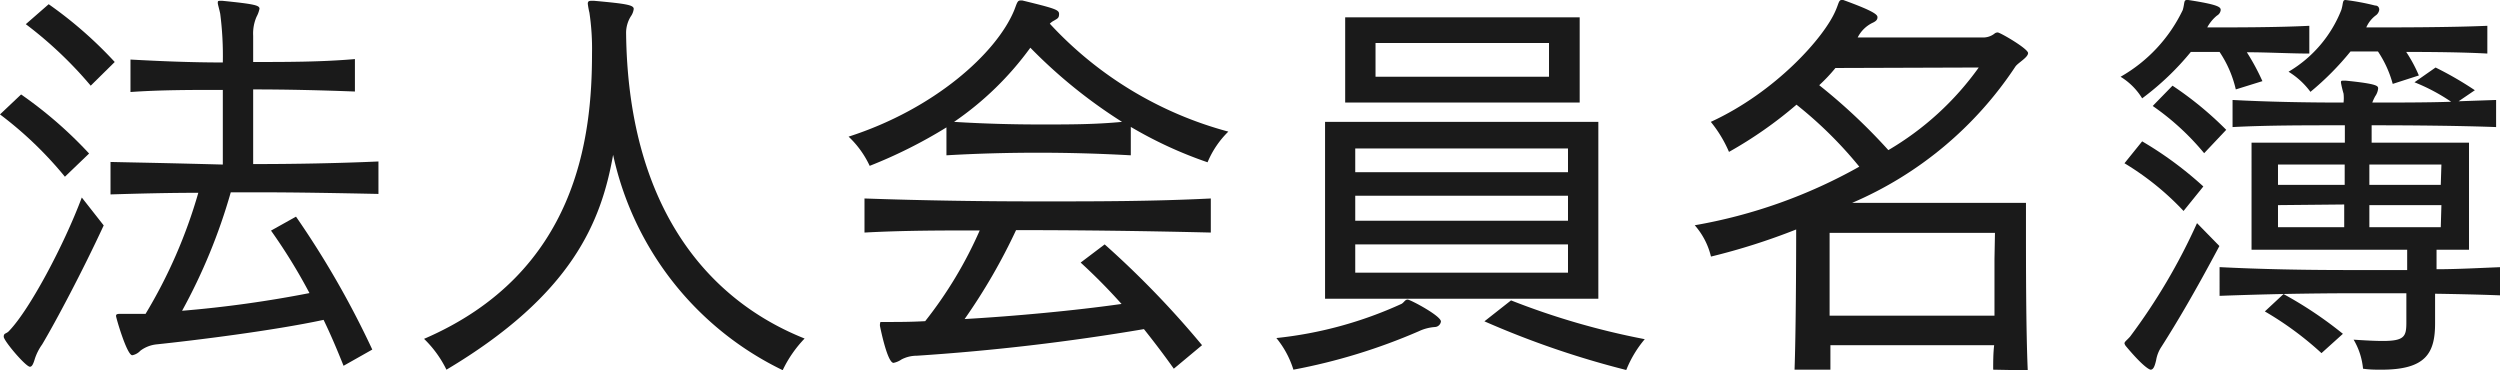 <svg xmlns="http://www.w3.org/2000/svg" viewBox="0 0 154.05 22.8"><defs><style>.cls-1{fill:#1a1a1a;}</style></defs><g id="レイヤー_2" data-name="レイヤー 2"><g id="デザイン"><path class="cls-1" d="M4,10.89A23.14,23.14,0,0,0,0,7.05L1.3,5.82A25.75,25.75,0,0,1,5.49,9.46Zm2.39,3c-1.3,2.81-2.94,5.9-3.79,7.33a3.3,3.3,0,0,0-.45.88c-.1.34-.18.5-.31.5C1.56,22.57.23,21,.23,20.75s.16-.16.34-.37c1.25-1.3,3.36-5.25,4.47-8.21Zm-.8-8.61a24.62,24.62,0,0,0-4-3.79L3,.26A25.3,25.3,0,0,1,7.07,3.82ZM21.17,22.54c-.4-1-.79-1.92-1.23-2.83-3.12.67-8,1.27-10.29,1.51a2,2,0,0,0-1,.39.91.91,0,0,1-.5.28c-.33,0-1-2.31-1-2.42s.08-.13.26-.13H7.9c.26,0,.65,0,1.07,0a31,31,0,0,0,3.25-7.46c-1.85,0-3.74.05-5.41.1v-2c2.21.05,2.73.05,6.92.16,0-1.41,0-3.07,0-4.6-1.95,0-3.85,0-5.69.13v-2c1.82.1,3.74.18,5.69.18a20.18,20.18,0,0,0-.16-3c-.07-.34-.15-.57-.15-.67s0-.13.15-.13h.13c2,.2,2.29.28,2.29.49a1.77,1.77,0,0,1-.18.49,2.59,2.59,0,0,0-.21,1.17V3.82c2.06,0,4.21,0,6.27-.18v2c-2.08-.08-4.21-.13-6.27-.13,0,1.45,0,3.12,0,4.6,2.57,0,5.25-.05,7.72-.16v2c-2.44-.05-5-.1-7.54-.1H14.22a35,35,0,0,1-3,7.3,71.76,71.76,0,0,0,7.85-1.09,34.36,34.36,0,0,0-2.37-3.85l1.54-.86a55.71,55.71,0,0,1,4.7,8.19Z"/><path class="cls-1" d="M36.61.05c2,.18,2.44.26,2.44.5a1,1,0,0,1-.18.46,1.93,1.93,0,0,0-.29,1c.11,10.43,4.76,16.36,11,18.85a7.39,7.39,0,0,0-1.35,1.95A19.27,19.27,0,0,1,37.78,9.54c-.73,4.11-2.5,8.61-10.27,13.24a6.78,6.78,0,0,0-1.38-1.9C35.59,16.8,36.48,8.42,36.48,3.3A15.12,15.12,0,0,0,36.32.78a4.46,4.46,0,0,1-.1-.55c0-.13.05-.18.21-.18Z"/><path class="cls-1" d="M69.68,9.57c-2-.11-3.85-.16-5.72-.16s-3.74.05-5.64.16V7.85a29.8,29.8,0,0,1-4.73,2.37,5.87,5.87,0,0,0-1.3-1.8C57.56,6.73,61.41,3.28,62.5.62c.16-.41.19-.59.37-.59H63C65,.52,65.26.6,65.26.86s-.1.28-.31.41a1,1,0,0,0-.26.19,23.11,23.11,0,0,0,11,6.65A5.71,5.71,0,0,0,74.41,10a25.55,25.55,0,0,1-4.73-2.18Zm2.65,13.15c-.6-.85-1.22-1.66-1.84-2.44a137.19,137.19,0,0,1-14,1.64,2,2,0,0,0-.94.23,1.34,1.34,0,0,1-.49.21c-.37,0-.78-2-.83-2.24a.42.42,0,0,1,0-.18c0-.08,0-.1.13-.1l.34,0c.62,0,1.4,0,2.31-.05a25.52,25.52,0,0,0,3.36-5.59c-2.37,0-4.71,0-7.1.13v-2.1c3.72.13,7.28.18,10.87.18,3.43,0,6.86,0,10.47-.18v2.1c-4.13-.1-8.06-.15-12-.15a36.3,36.3,0,0,1-3.17,5.48c3.12-.18,6.78-.52,9.67-.93a35.77,35.77,0,0,0-2.52-2.55l1.48-1.12a57.15,57.15,0,0,1,6,6.21ZM63.49,2.94a19.18,19.18,0,0,1-4.7,4.57c1.79.11,3.56.16,5.35.16s3.33,0,5-.16A31.18,31.18,0,0,1,63.49,2.94Z"/><path class="cls-1" d="M78.65,20.83a24.67,24.67,0,0,0,7.72-2.11c.16-.1.21-.26.37-.26s2.05,1,2.05,1.35a.39.39,0,0,1-.36.34,2.78,2.78,0,0,0-1,.26,36.19,36.19,0,0,1-7.73,2.37A5.73,5.73,0,0,0,78.65,20.83Zm3-2.42V7.51H98.49v10.9ZM82.89,6.32V1.07H97.34V6.32ZM96.62,9.15H83.51v1.46H96.62Zm0,2.91H83.51V13.6H96.62Zm0,3H83.51V16.8H96.62ZM95.45,2.65H84.76V4.73H95.45ZM93.11,18.51a46.23,46.23,0,0,0,8.24,2.39,6.9,6.9,0,0,0-1.14,1.9,55.55,55.55,0,0,1-8.74-3Z"/><path class="cls-1" d="M122.82,22.78c0-.47,0-1,.06-1.51H112.79c0,.52,0,1,0,1.51h-2.21c.08-2.24.1-6.37.1-8.64a39.74,39.74,0,0,1-5.25,1.67,4.5,4.5,0,0,0-1-1.93,31.72,31.72,0,0,0,10.14-3.61,25.15,25.15,0,0,0-3.87-3.82,25.63,25.63,0,0,1-4.16,2.91,7.7,7.7,0,0,0-1.12-1.85c4-1.84,7-5.22,7.69-6.86.19-.42.19-.65.37-.65a.17.17,0,0,1,.1,0c1.93.7,2.11.91,2.11,1.06s-.08.24-.29.34a2,2,0,0,0-.93.91h7.72a1.13,1.13,0,0,0,.7-.23.31.31,0,0,1,.21-.08c.15,0,1.87,1,1.87,1.27s-.62.6-.78.83a22.82,22.82,0,0,1-10.06,8.4h10.71V14c0,2.19,0,6.35.11,8.82ZM113.1,4.19a10.26,10.26,0,0,1-1,1.06,35.47,35.47,0,0,1,4.26,4,18.08,18.08,0,0,0,5.57-5.09Zm9.83,10.16H112.74s0,2.6,0,5.1H122.9c0-1.28,0-2.55,0-3.49Z"/><path class="cls-1" d="M137.77,5.51a6.93,6.93,0,0,0-1-2.31H135a16.88,16.88,0,0,1-3,2.86,4,4,0,0,0-1.33-1.33A9.39,9.39,0,0,0,134.5.62c.13-.44.05-.62.26-.62h.08c1.89.29,2,.44,2,.62a.45.45,0,0,1-.23.34,2.42,2.42,0,0,0-.6.73c1.71,0,4.31,0,6.29-.1V3.3c-1.17,0-2.57-.08-3.85-.08A13.85,13.85,0,0,1,139.41,5ZM134.55,13a17,17,0,0,0-3.64-2.94L132,8.71a22.38,22.38,0,0,1,3.77,2.78Zm2.21,2.16c-1.48,2.78-2.55,4.6-3.56,6.19a2.11,2.11,0,0,0-.34.85c-.08.34-.16.58-.34.58,0,0-.31,0-1.53-1.46a.44.44,0,0,1-.08-.16c0-.1.13-.18.34-.41a37,37,0,0,0,4.13-7Zm-.94-5.72a15.67,15.67,0,0,0-3.17-2.91l1.22-1.25A21.2,21.2,0,0,1,137.18,8Zm18.23,8.76c-1.27-.05-2.68-.08-4-.1v1.82c0,1.84-.57,2.86-3.3,2.86-.36,0-.73,0-1.14-.06a4.29,4.29,0,0,0-.58-1.79c.76.05,1.33.08,1.8.08,1.35,0,1.45-.29,1.45-1.15V18.07c-1,0-2.05,0-3.06,0-2.94,0-5.78.06-8.45.16V16.46c2.54.13,5.2.18,8,.18,1.17,0,2.37,0,3.56,0V15.39h-9.59V8.79h5.75c0-.31,0-.78,0-1.07-2.52,0-4.84,0-6.92.11V6.16c2.06.11,4.37.16,6.84.16a2.51,2.51,0,0,0,0-.55,6.63,6.63,0,0,1-.16-.67c0-.11,0-.13.16-.13h.13c2,.2,2,.33,2,.49a1,1,0,0,1-.18.47,3.26,3.26,0,0,0-.18.39c1.48,0,3.46,0,4.86-.05a11.69,11.69,0,0,0-2.26-1.2l1.3-.91a21.28,21.28,0,0,1,2.42,1.4l-1,.68,2.31-.08V7.83c-2.18-.08-5-.11-7.67-.11V8.79h6v6.6h-2v1.2c1.28,0,2.71-.08,4-.13Zm-11,3.56a20.1,20.1,0,0,0-3.49-2.57l1.15-1.07a24.34,24.34,0,0,1,3.66,2.45Zm1.43-11.62h-4.11v1.25h4.11Zm-4.11,2.5V14h4.08c0-.36,0-1,0-1.4ZM153.27,3.3c-1.46-.08-3.33-.1-5-.1a8.8,8.8,0,0,1,.78,1.45l-1.61.52a6.79,6.79,0,0,0-.91-2h-1.69a17.51,17.51,0,0,1-2.47,2.49,4.8,4.8,0,0,0-1.35-1.24A7.7,7.7,0,0,0,144.27.62c.13-.41.06-.62.26-.62a14.57,14.57,0,0,1,1.82.34c.19,0,.26.13.26.26a.52.52,0,0,1-.23.36,1.86,1.86,0,0,0-.57.73c1.9,0,5.15,0,7.46-.1Zm-2.83,6.84H146v1.25h4.4Zm0,2.5H146V14h4.4Z"/></g></g></svg>